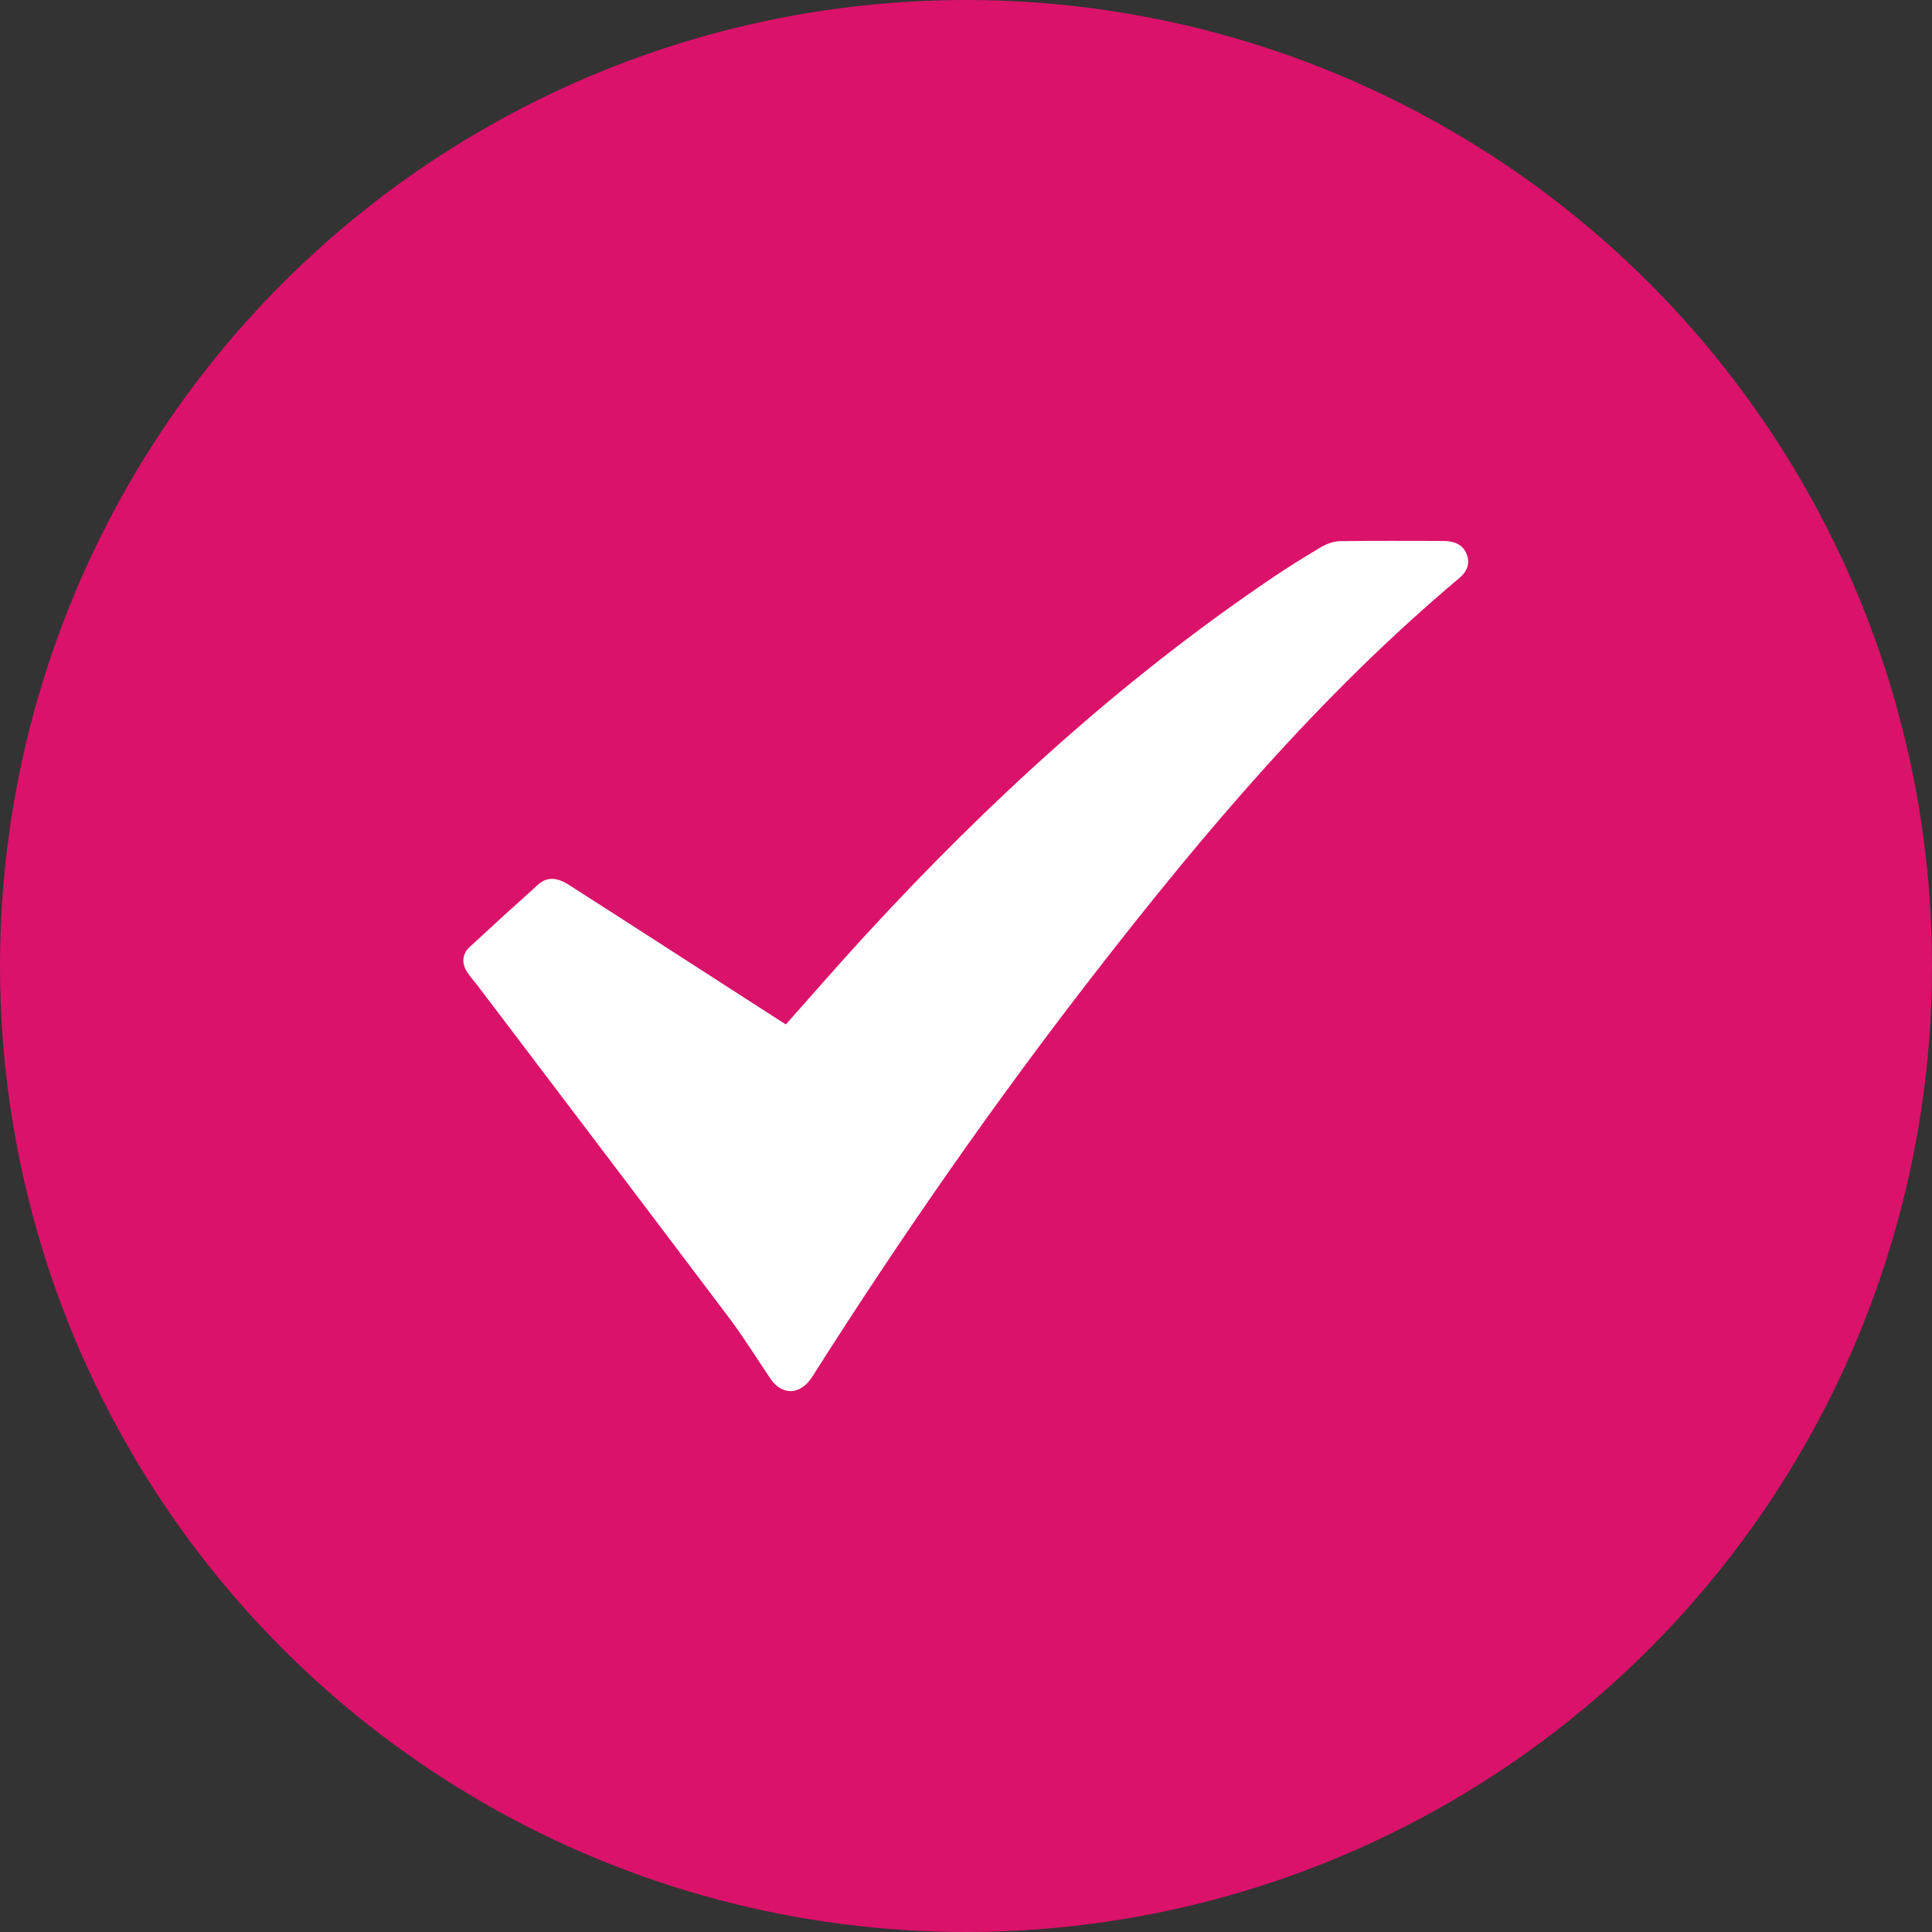<svg width="20" height="20" viewBox="0 0 20 20" fill="none" xmlns="http://www.w3.org/2000/svg">
<rect x="0" y="0" width="20" height="20" fill="#333333" stroke="none"/>
<circle cx="10" cy="10" r="10" fill="#DA126A"/>
<path d="M8.135 10.605C8.414 10.292 8.68 9.984 8.958 9.682C10.221 8.309 11.598 7.044 13.176 5.978C13.34 5.867 13.51 5.762 13.683 5.659C13.739 5.628 13.81 5.602 13.875 5.602C14.231 5.597 14.587 5.6 14.94 5.6C15.051 5.6 15.141 5.634 15.181 5.733C15.221 5.83 15.19 5.913 15.107 5.984C13.662 7.198 12.47 8.611 11.338 10.069C10.295 11.411 9.33 12.801 8.423 14.229C8.392 14.28 8.352 14.334 8.299 14.365C8.188 14.437 8.061 14.397 7.977 14.274C7.838 14.069 7.708 13.858 7.56 13.659C6.69 12.505 5.815 11.351 4.942 10.2C4.908 10.158 4.871 10.115 4.84 10.069C4.778 9.978 4.781 9.879 4.861 9.804C5.094 9.588 5.332 9.371 5.57 9.158C5.663 9.075 5.762 9.081 5.886 9.158C6.269 9.403 6.653 9.651 7.034 9.896C7.399 10.132 7.764 10.366 8.135 10.605Z" fill="white"/>
</svg>
